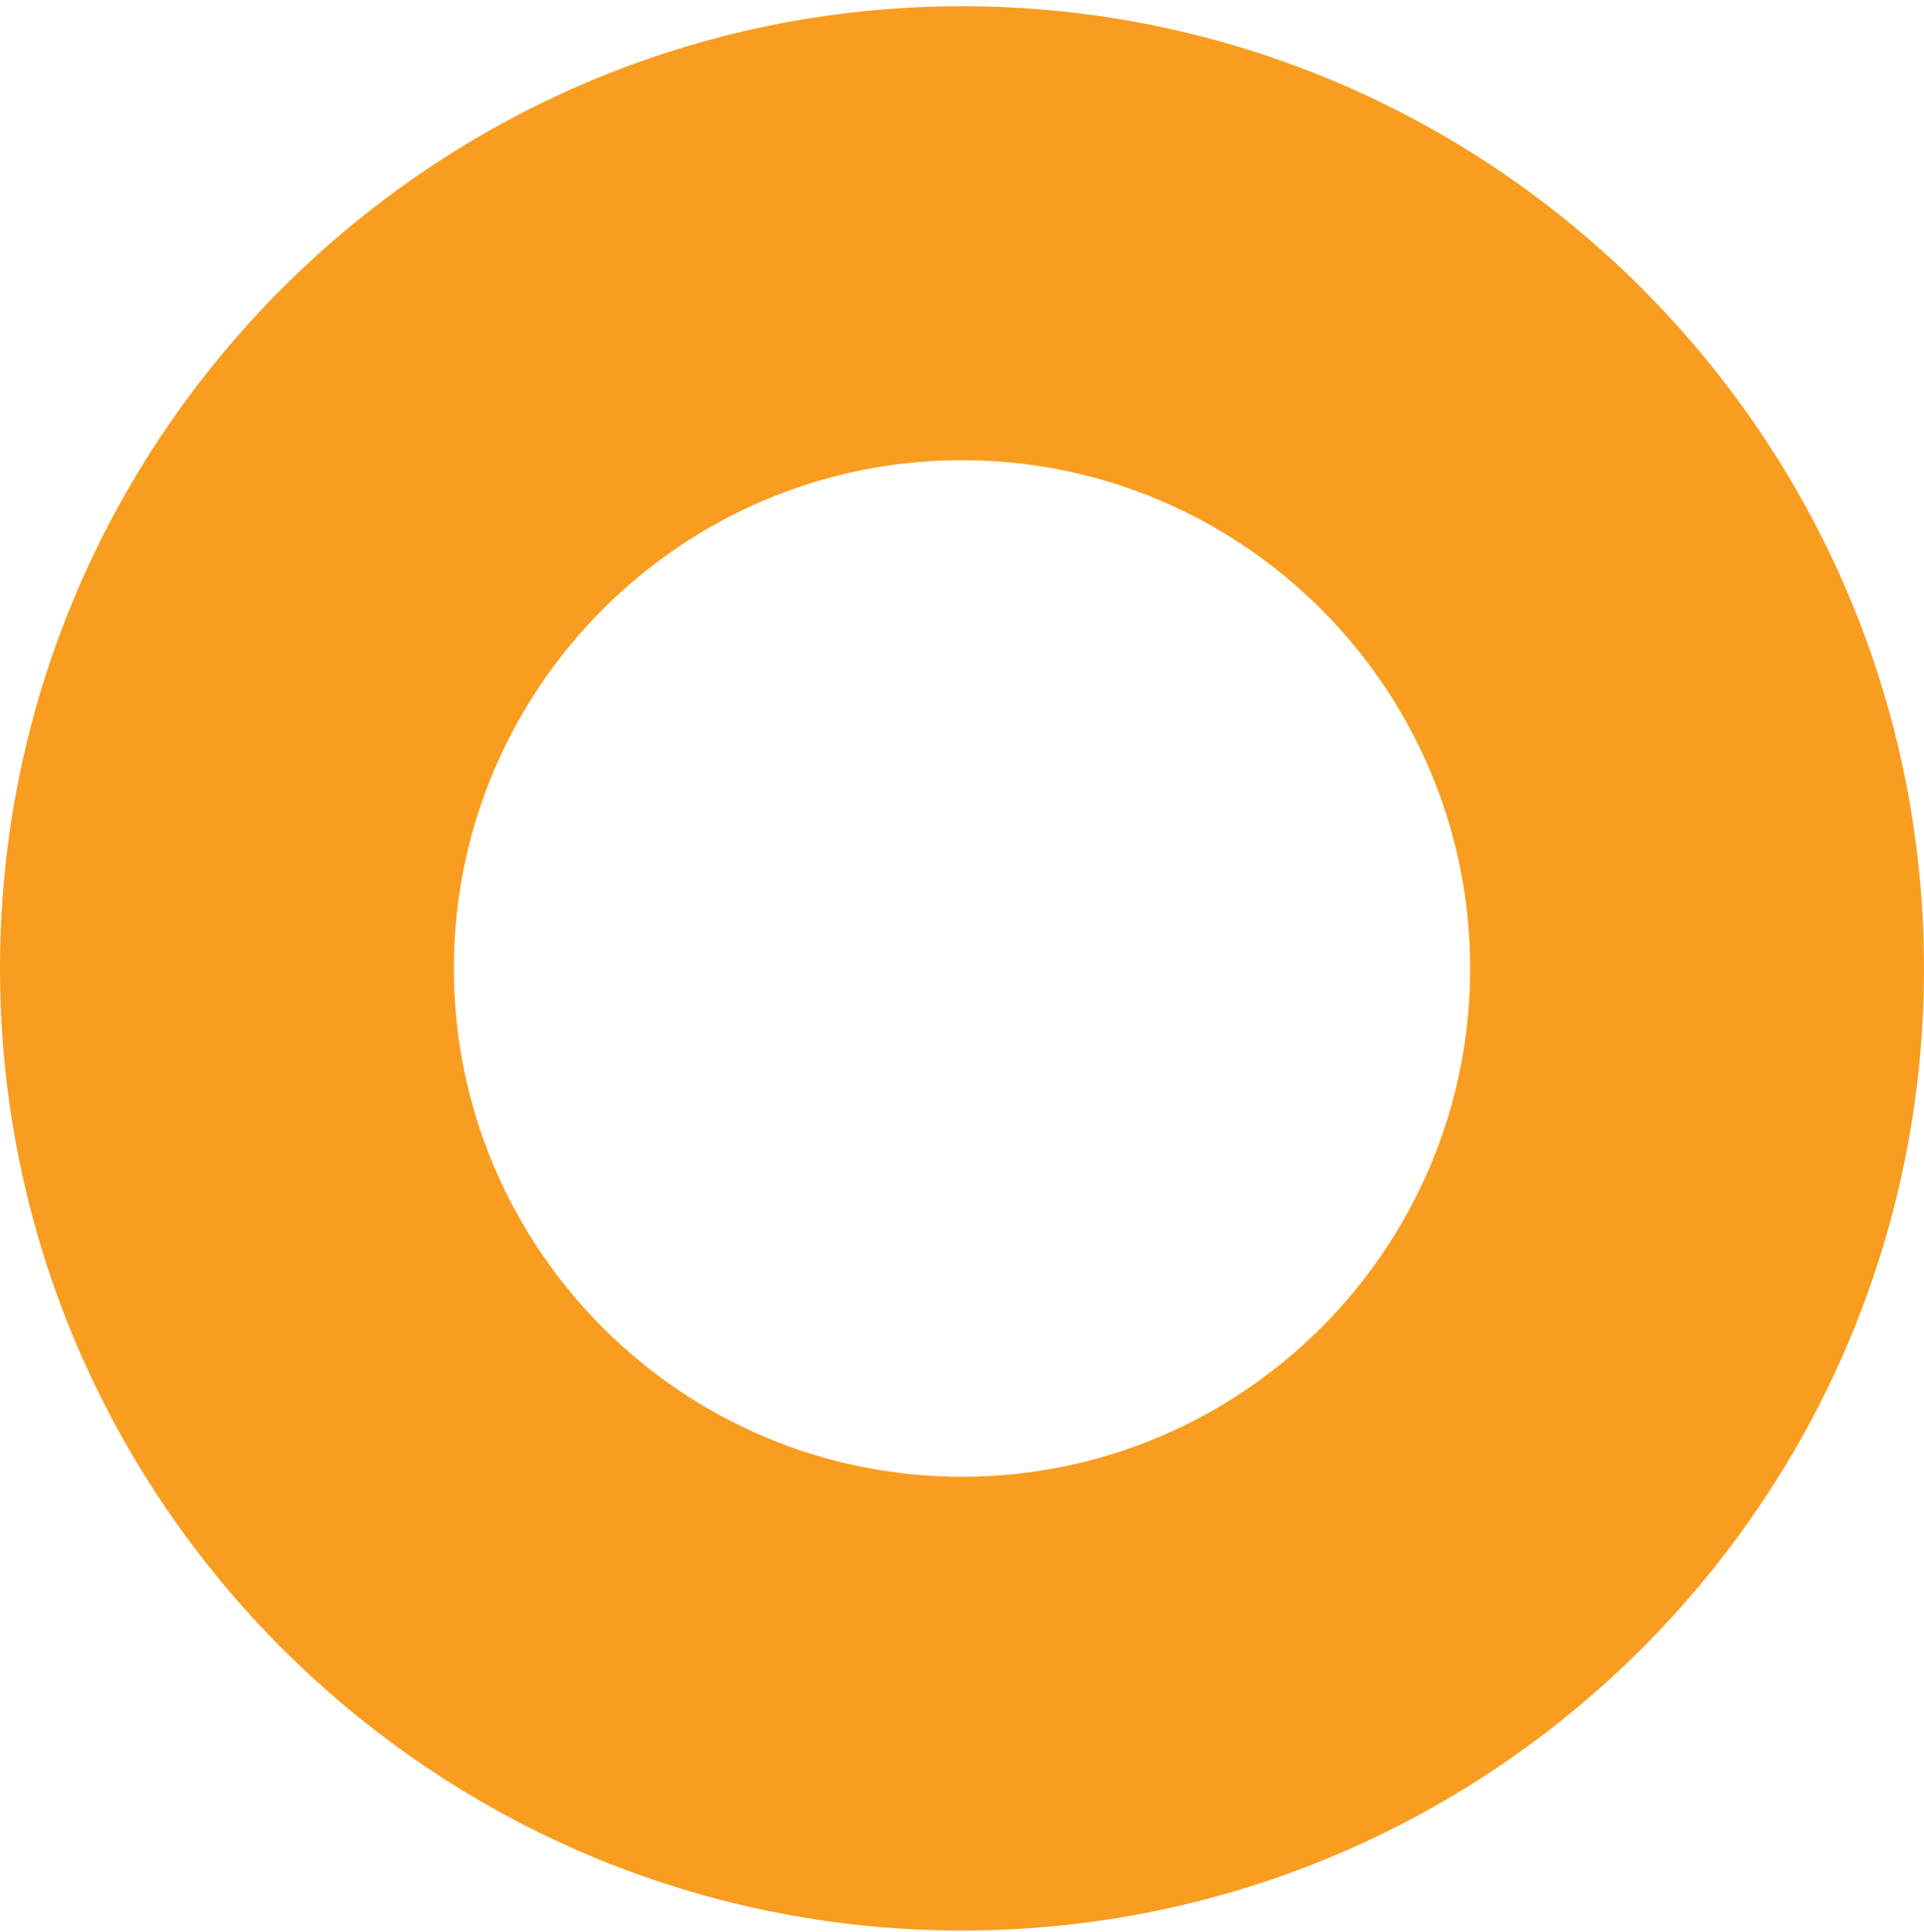 <?xml version="1.0" encoding="UTF-8"?> <svg xmlns="http://www.w3.org/2000/svg" width="260" height="261" viewBox="0 0 260 261" fill="none"><path d="M130 260.843C58.322 260.843 0 202.54 0 130.855C0 59.171 58.322 0.843 130 0.843C201.678 0.843 260 59.171 260 130.855C260 202.54 201.678 260.843 130 260.843ZM130 62.181C92.13 62.181 61.333 92.982 61.333 130.855C61.333 168.729 92.13 199.529 130 199.529C167.87 199.529 198.668 168.729 198.668 130.855C198.668 92.982 167.87 62.181 130 62.181Z" fill="#F99D20"></path></svg> 